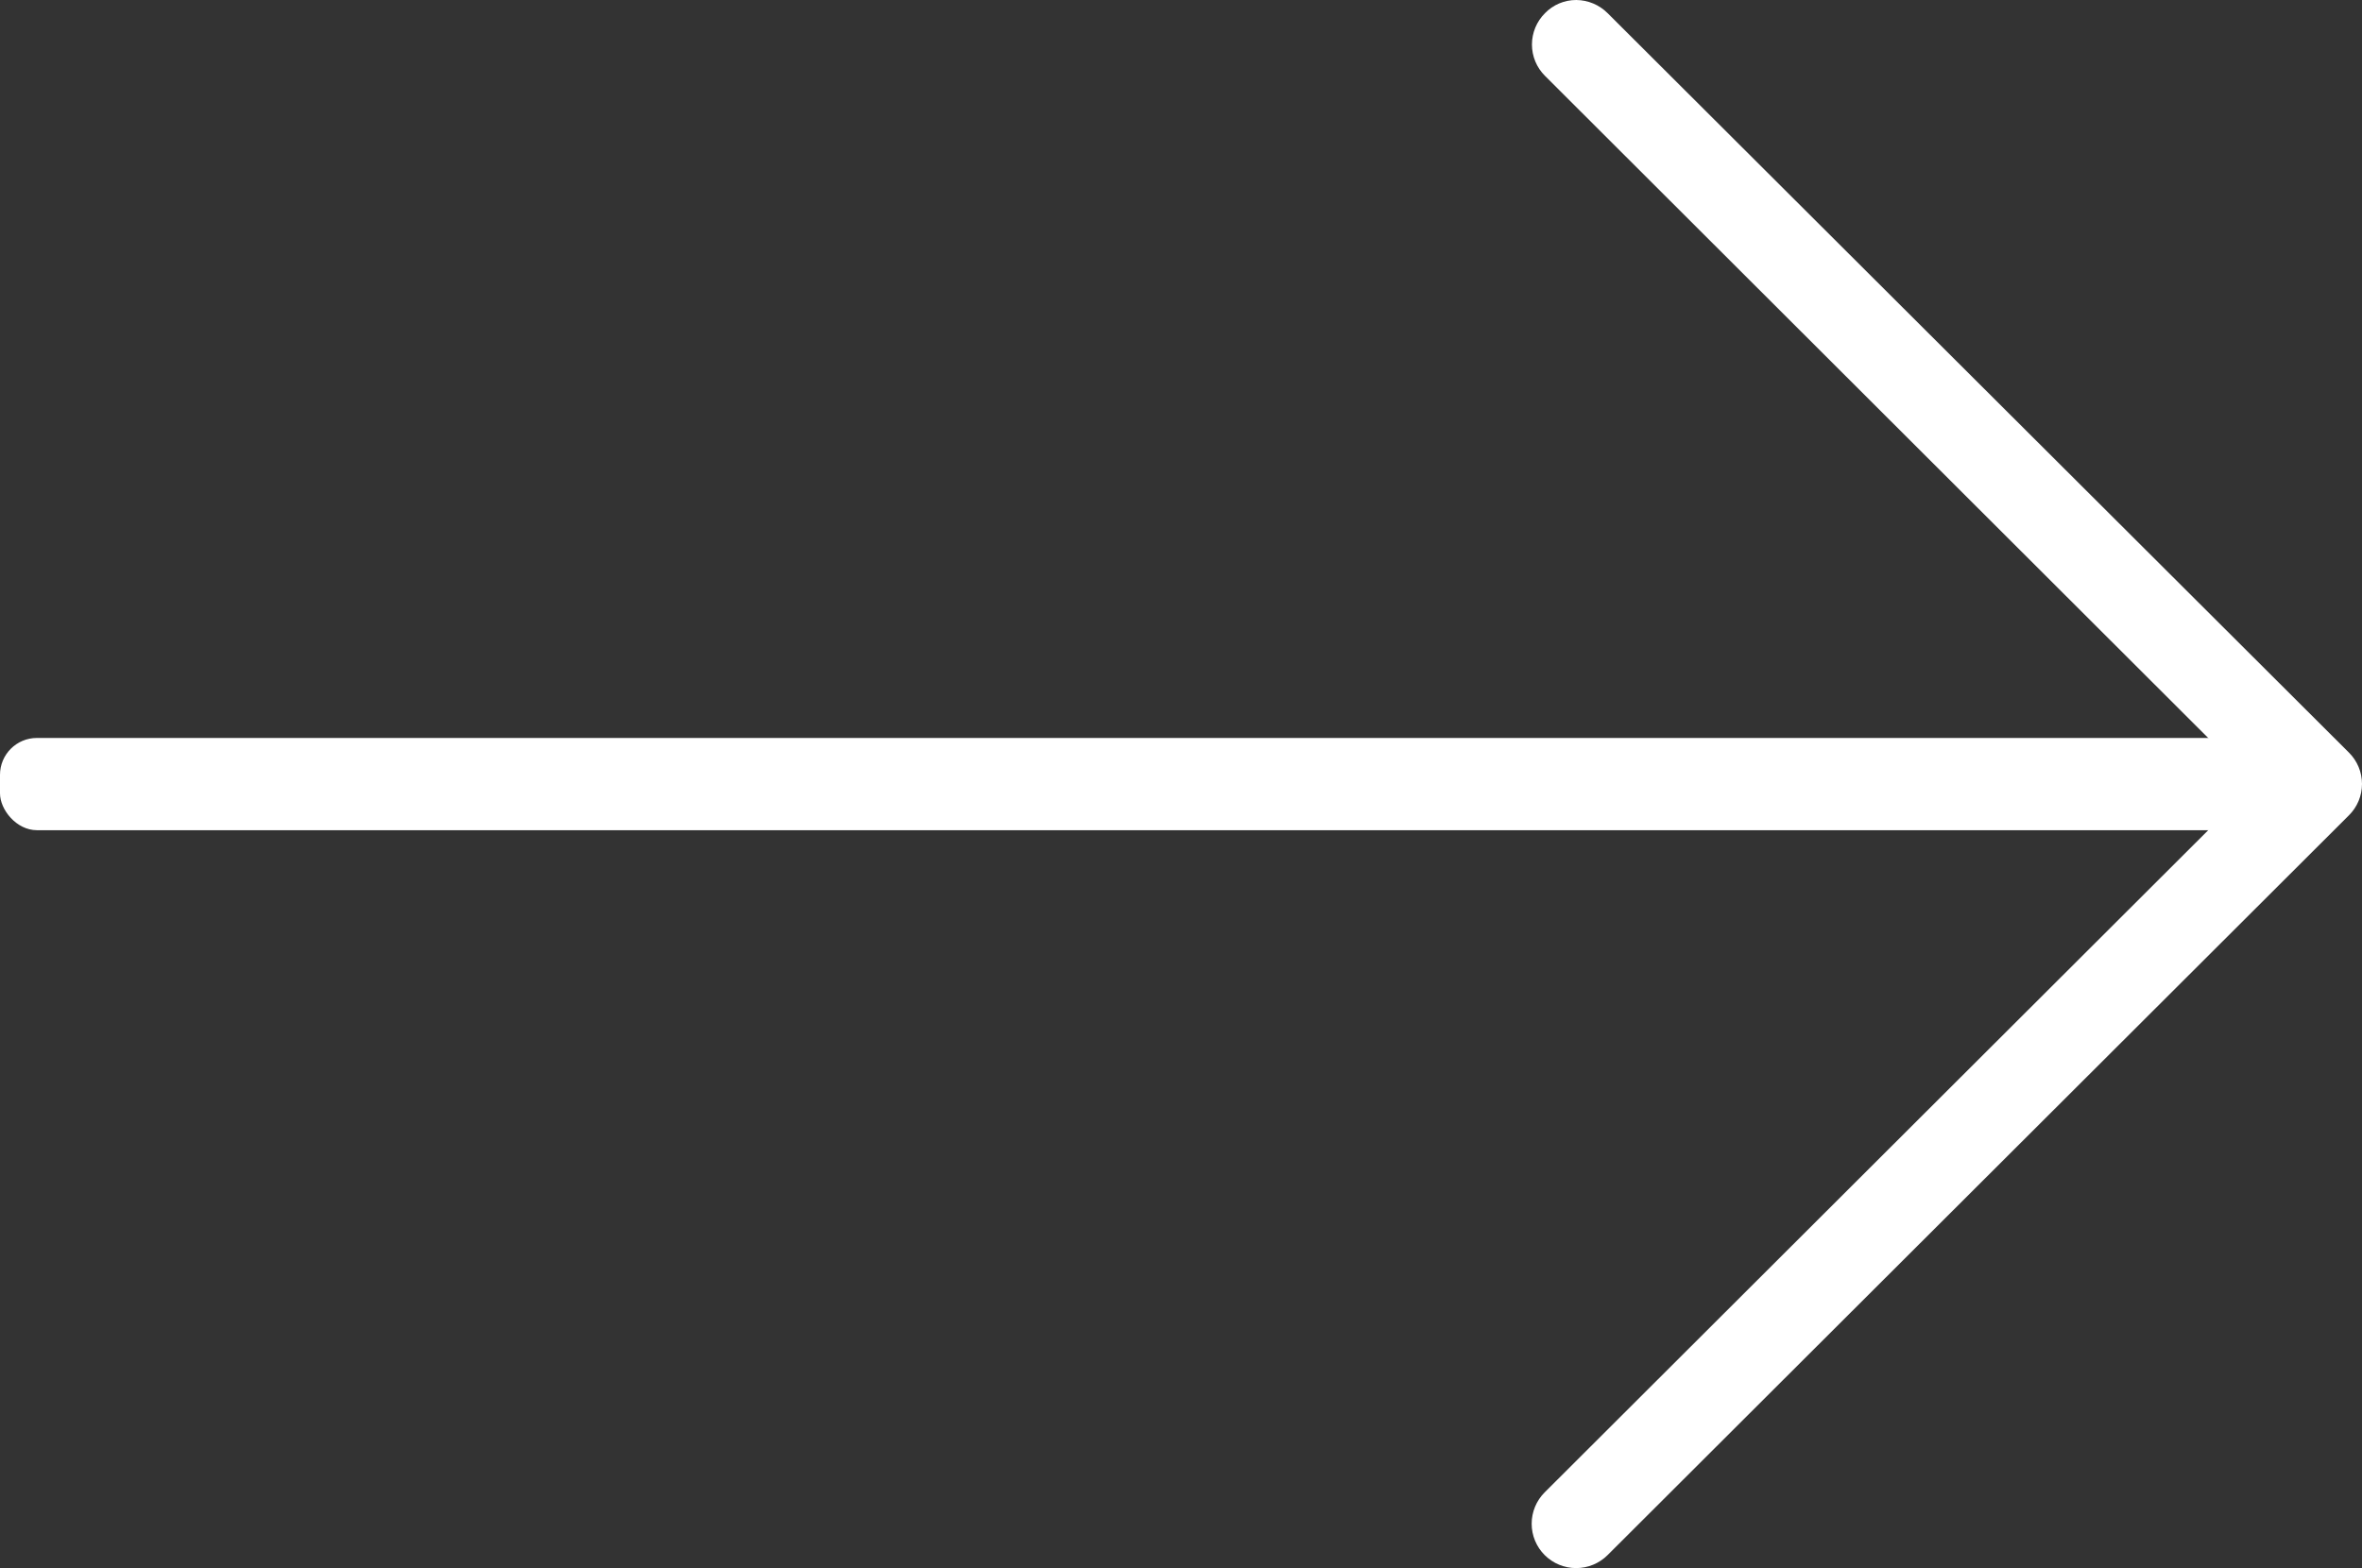 <svg width="128" height="85" viewBox="0 0 128 85" fill="none" xmlns="http://www.w3.org/2000/svg">
<rect x="0" y="0" width="128" height="85" fill="#333333" stroke="none"/>
<g clip-path="url(#clip0_20_7)">
<path d="M122.17 42.502L83.709 80.891C83.257 81.342 83.003 81.954 83.003 82.592C83.003 83.23 83.257 83.842 83.709 84.293C84.161 84.744 84.774 84.997 85.413 84.997C86.052 84.997 86.665 84.744 87.117 84.293L127.291 44.194C127.516 43.971 127.694 43.706 127.816 43.414C127.937 43.122 128 42.809 128 42.493C128 42.177 127.937 41.864 127.816 41.572C127.694 41.28 127.516 41.015 127.291 40.792L87.117 0.712C86.668 0.262 86.059 0.006 85.422 2.50308e-06C85.106 -0.001 84.793 0.061 84.502 0.183C84.21 0.306 83.947 0.485 83.727 0.712C83.502 0.935 83.324 1.2 83.202 1.492C83.081 1.784 83.018 2.097 83.018 2.413C83.018 2.729 83.081 3.042 83.202 3.334C83.324 3.626 83.502 3.891 83.727 4.114L122.17 42.502Z" fill="white"/>
</g>
<rect y="40" width="124" height="5" rx="2" fill="white"/>
<defs>
<clipPath id="clip0_20_7">
<rect width="45" height="85" fill="white" transform="translate(83)"/>
</clipPath>
</defs>
</svg>

